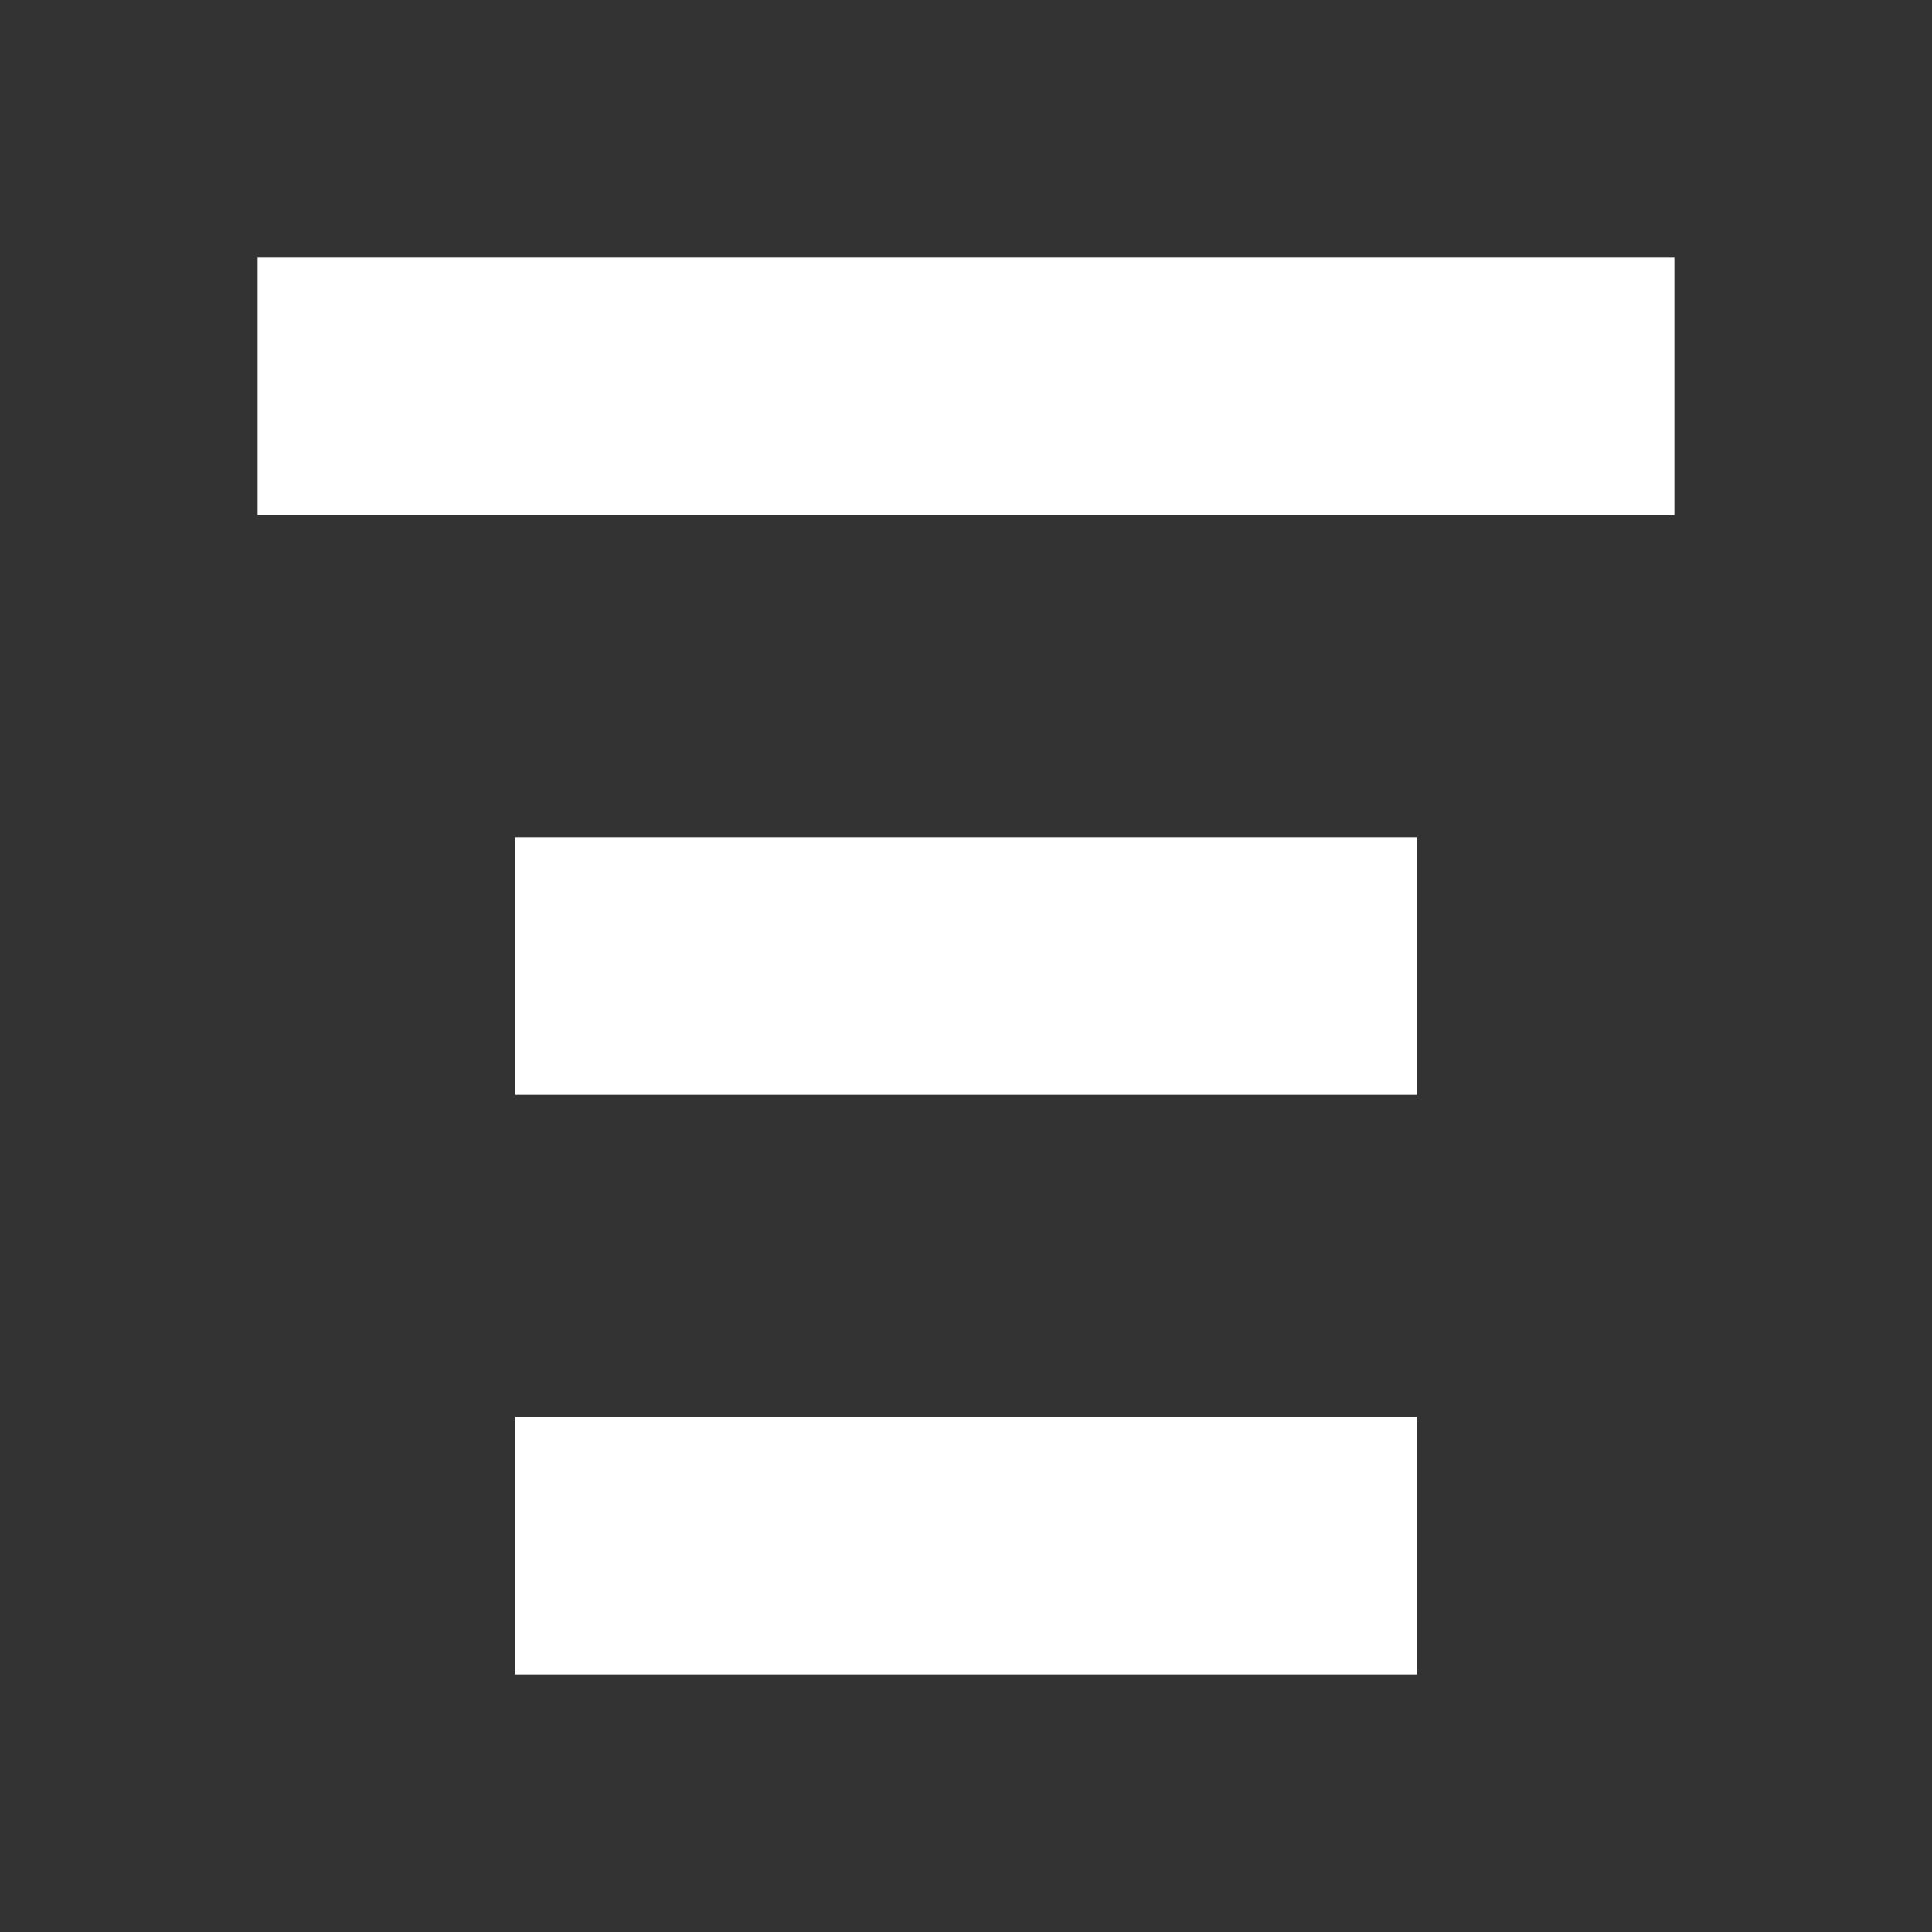 <?xml version="1.0" encoding="UTF-8" standalone="no"?>
<svg
   xmlns:dc="http://purl.org/dc/elements/1.1/"
   xmlns:cc="http://creativecommons.org/ns#"
   xmlns:rdf="http://www.w3.org/1999/02/22-rdf-syntax-ns#"
   xmlns:svg="http://www.w3.org/2000/svg"
   xmlns="http://www.w3.org/2000/svg"
   xmlns:sodipodi="http://sodipodi.sourceforge.net/DTD/sodipodi-0.dtd"
   xmlns:inkscape="http://www.inkscape.org/namespaces/inkscape"
   version="1.1"
   id="svg2"
   width="15"
   height="15"
   viewBox="0 0 15 15"
   sodipodi:docname="stacking-top.svg"
   inkscape:version="1.0 (4035a4fb49, 2020-05-01)"
   inkscape:export-filename="/home/raster/C/th-efl/th/img/ic/stacking-top-015.png"
   inkscape:export-xdpi="96"
   inkscape:export-ydpi="96">
  <rect x="0" y="0" width="15" height="15" fill="#333333" stroke="none"/>
  <defs
     id="defs6" />
  <sodipodi:namedview
     inkscape:document-rotation="0"
     pagecolor="#404040"
     bordercolor="#666666"
     borderopacity="1"
     objecttolerance="10"
     gridtolerance="10"
     guidetolerance="10"
     inkscape:pageopacity="0"
     inkscape:pageshadow="2"
     inkscape:window-width="1756"
     inkscape:window-height="1372"
     id="namedview4"
     showgrid="true"
     inkscape:zoom="70.2"
     inkscape:cx="7.5"
     inkscape:cy="7.5"
     inkscape:window-x="804"
     inkscape:window-y="0"
     inkscape:window-maximized="0"
     inkscape:current-layer="g10"
     inkscape:snap-bbox="true"
     inkscape:bbox-paths="true"
     inkscape:bbox-nodes="true"
     inkscape:snap-bbox-edge-midpoints="true">
    <inkscape:grid
       type="xygrid"
       id="grid837"
       spacingx="0.5"
       spacingy="0.5" />
  </sodipodi:namedview>
  <g
     inkscape:groupmode="layer"
     inkscape:label="Image"
     id="g10">
    <rect
       y="6.5"
       x="4"
       height="2"
       width="7"
       id="rect893"
       style="fill:#ffffff;fill-opacity:1;stroke:none;stroke-width:3.191;stroke-linecap:round;stroke-linejoin:round;stroke-opacity:1" />
    <rect
       style="fill:#ffffff;fill-opacity:1;stroke:none;stroke-width:4;stroke-linecap:round;stroke-linejoin:round;stroke-opacity:1"
       id="rect895"
       width="11"
       height="2"
       x="2"
       y="2" />
    <rect
       y="11"
       x="4"
       height="2"
       width="7"
       id="rect897"
       style="fill:#ffffff;fill-opacity:1;stroke:none;stroke-width:3.191;stroke-linecap:round;stroke-linejoin:round;stroke-opacity:1" />
  </g>
</svg>
